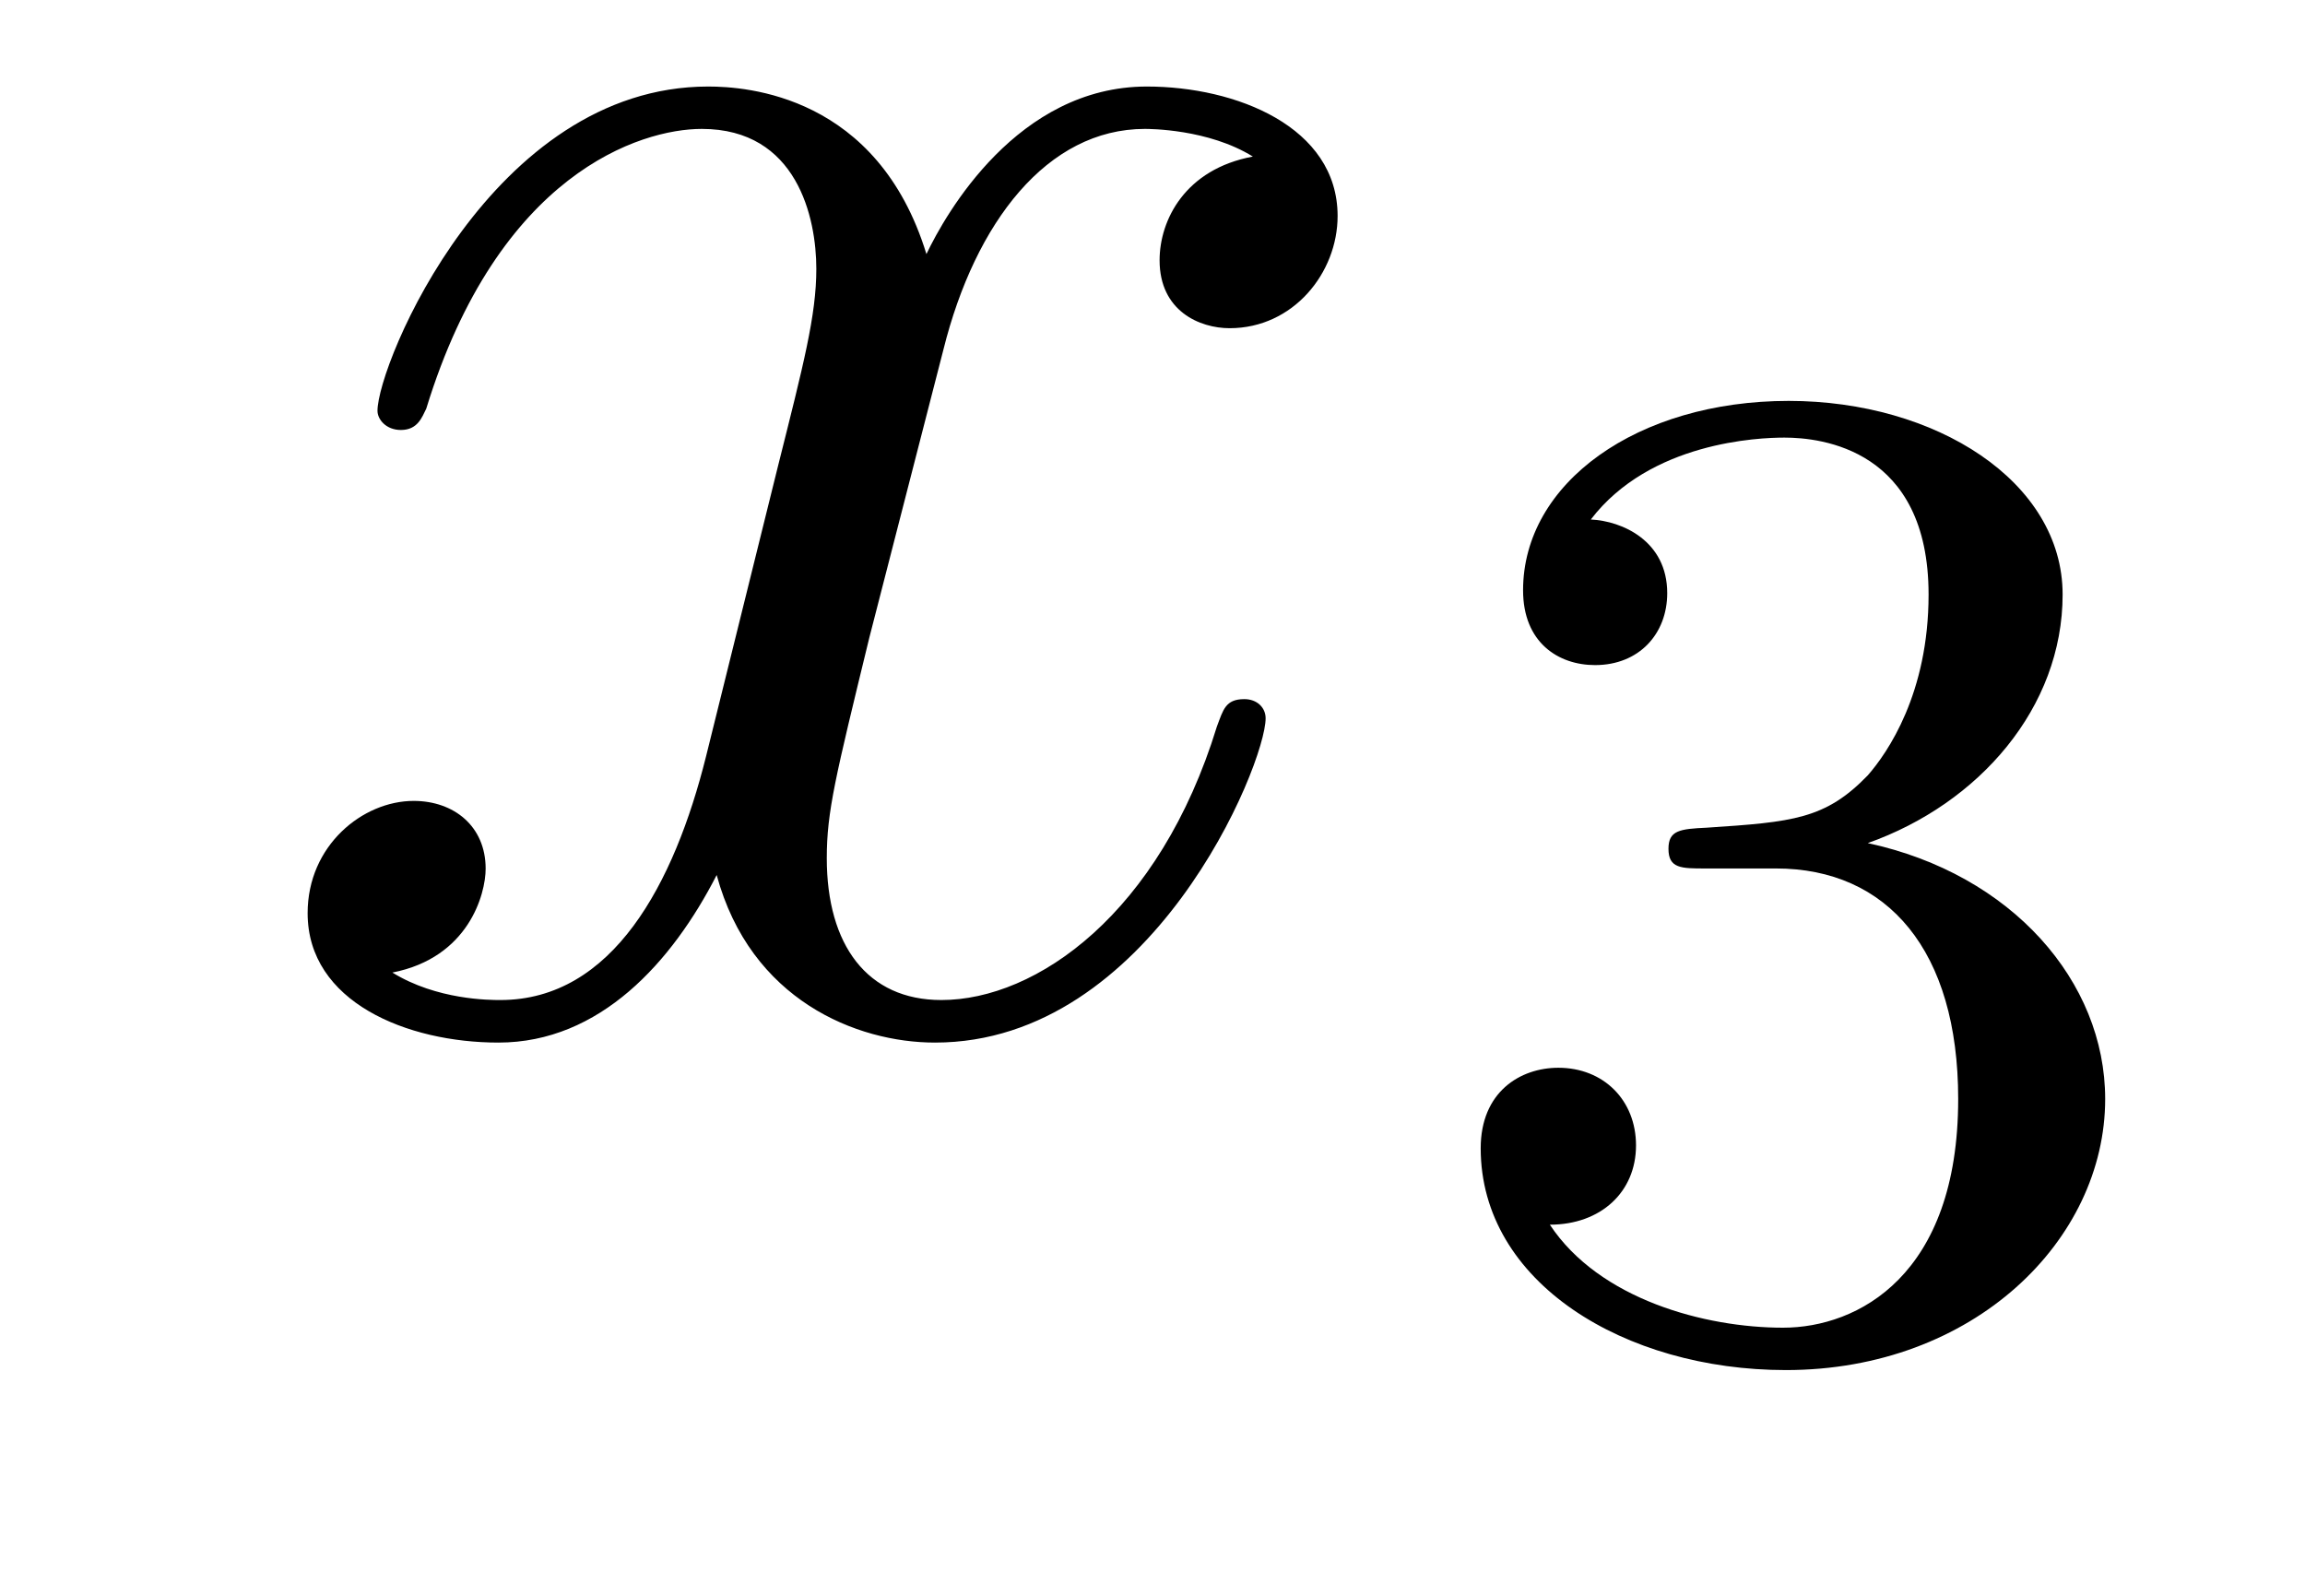 <?xml version='1.0'?>
<!-- This file was generated by dvisvgm 1.14.1 -->
<svg height='9pt' version='1.1' viewBox='0 -9 13 9' width='13pt' xmlns='http://www.w3.org/2000/svg' xmlns:xlink='http://www.w3.org/1999/xlink'>
<g id='page1'>
<g transform='matrix(1 0 0 1 -127 651)'>
<path d='M134.066 -659.117C133.684 -659.046 133.54 -658.759 133.54 -658.532C133.54 -658.245 133.767 -658.149 133.935 -658.149C134.293 -658.149 134.544 -658.46 134.544 -658.782C134.544 -659.285 133.971 -659.512 133.468 -659.512C132.739 -659.512 132.333 -658.794 132.225 -658.567C131.95 -659.464 131.209 -659.512 130.994 -659.512C129.775 -659.512 129.129 -657.946 129.129 -657.683C129.129 -657.635 129.177 -657.575 129.261 -657.575C129.356 -657.575 129.38 -657.647 129.404 -657.695C129.811 -659.022 130.612 -659.273 130.958 -659.273C131.496 -659.273 131.604 -658.771 131.604 -658.484C131.604 -658.221 131.532 -657.946 131.388 -657.372L130.982 -655.734C130.803 -655.017 130.456 -654.36 129.822 -654.36C129.763 -654.36 129.464 -654.36 129.213 -654.515C129.643 -654.599 129.739 -654.957 129.739 -655.101C129.739 -655.34 129.56 -655.483 129.333 -655.483C129.046 -655.483 128.735 -655.232 128.735 -654.85C128.735 -654.348 129.297 -654.12 129.811 -654.12C130.384 -654.12 130.791 -654.575 131.042 -655.065C131.233 -654.36 131.831 -654.12 132.273 -654.12C133.493 -654.12 134.138 -655.687 134.138 -655.949C134.138 -656.009 134.09 -656.057 134.018 -656.057C133.911 -656.057 133.899 -655.997 133.863 -655.902C133.54 -654.85 132.847 -654.36 132.309 -654.36C131.891 -654.36 131.663 -654.67 131.663 -655.16C131.663 -655.423 131.711 -655.615 131.903 -656.404L132.321 -658.029C132.5 -658.747 132.907 -659.273 133.457 -659.273C133.481 -659.273 133.815 -659.273 134.066 -659.117Z' fill-rule='evenodd'/>
<path d='M137.016 -655.102C137.646 -655.102 138.044 -654.639 138.044 -653.802C138.044 -652.807 137.478 -652.512 137.056 -652.512C136.617 -652.512 136.02 -652.671 135.741 -653.093C136.028 -653.093 136.227 -653.277 136.227 -653.54C136.227 -653.795 136.044 -653.978 135.789 -653.978C135.574 -653.978 135.351 -653.842 135.351 -653.524C135.351 -652.767 136.163 -652.273 137.072 -652.273C138.132 -652.273 138.873 -653.006 138.873 -653.802C138.873 -654.464 138.347 -655.07 137.534 -655.245C138.163 -655.468 138.633 -656.01 138.633 -656.647C138.633 -657.285 137.917 -657.739 137.088 -657.739C136.235 -657.739 135.59 -657.277 135.59 -656.671C135.59 -656.376 135.789 -656.249 135.996 -656.249C136.243 -656.249 136.403 -656.424 136.403 -656.655C136.403 -656.95 136.148 -657.062 135.972 -657.07C136.307 -657.508 136.92 -657.532 137.064 -657.532C137.271 -657.532 137.877 -657.468 137.877 -656.647C137.877 -656.089 137.646 -655.755 137.534 -655.627C137.295 -655.38 137.112 -655.364 136.626 -655.332C136.474 -655.325 136.41 -655.317 136.41 -655.213C136.41 -655.102 136.482 -655.102 136.617 -655.102H137.016Z' fill-rule='evenodd'/>
</g>
</g>
</svg>
